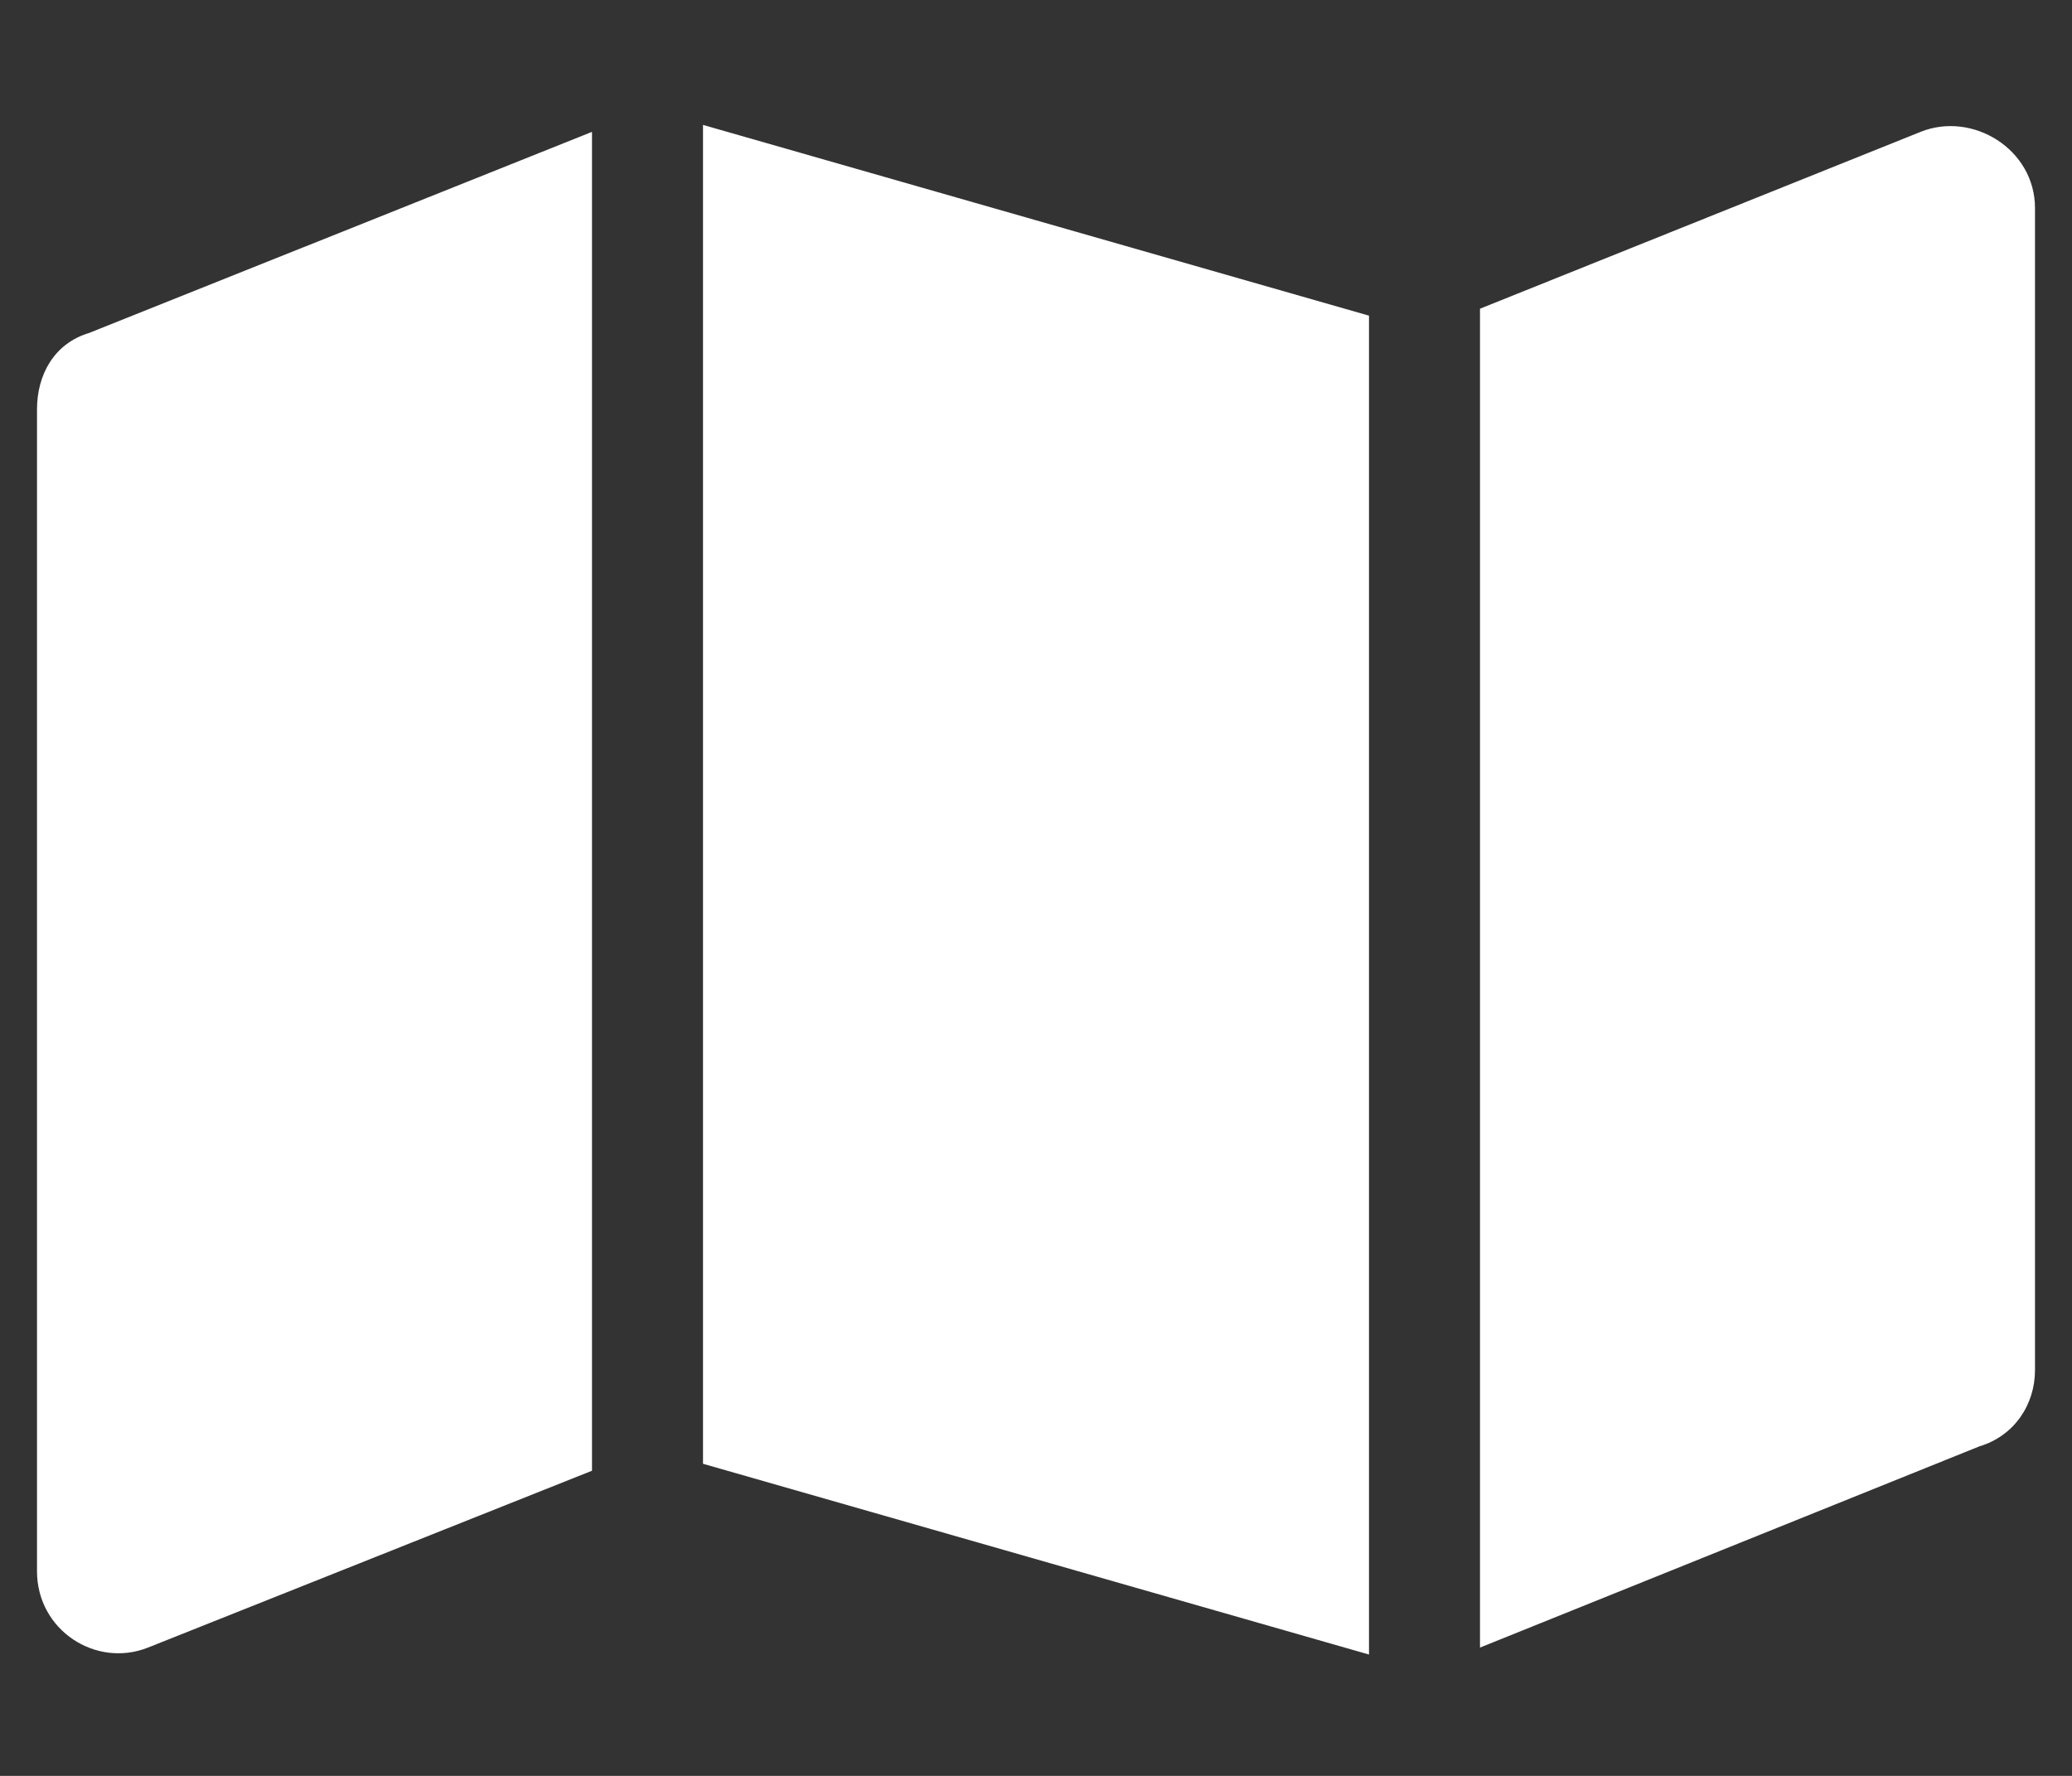 <svg width="14" height="12" viewBox="0 0 14 12" fill="none" xmlns="http://www.w3.org/2000/svg">
<rect x="0" y="0" width="14" height="12" fill="#333333" stroke="none"/>
<path d="M9.25 11.18L4.75 9.891V0.844L9.25 2.133V11.18ZM10 2.086L12.977 0.891C13.328 0.75 13.75 1.008 13.75 1.406V9.258C13.75 9.492 13.609 9.703 13.375 9.773L10 11.133V2.086ZM0.602 2.25L4 0.891V9.938L1 11.133C0.648 11.273 0.25 11.016 0.25 10.617V2.766C0.25 2.531 0.367 2.32 0.602 2.25Z" fill="white"/>
</svg>
